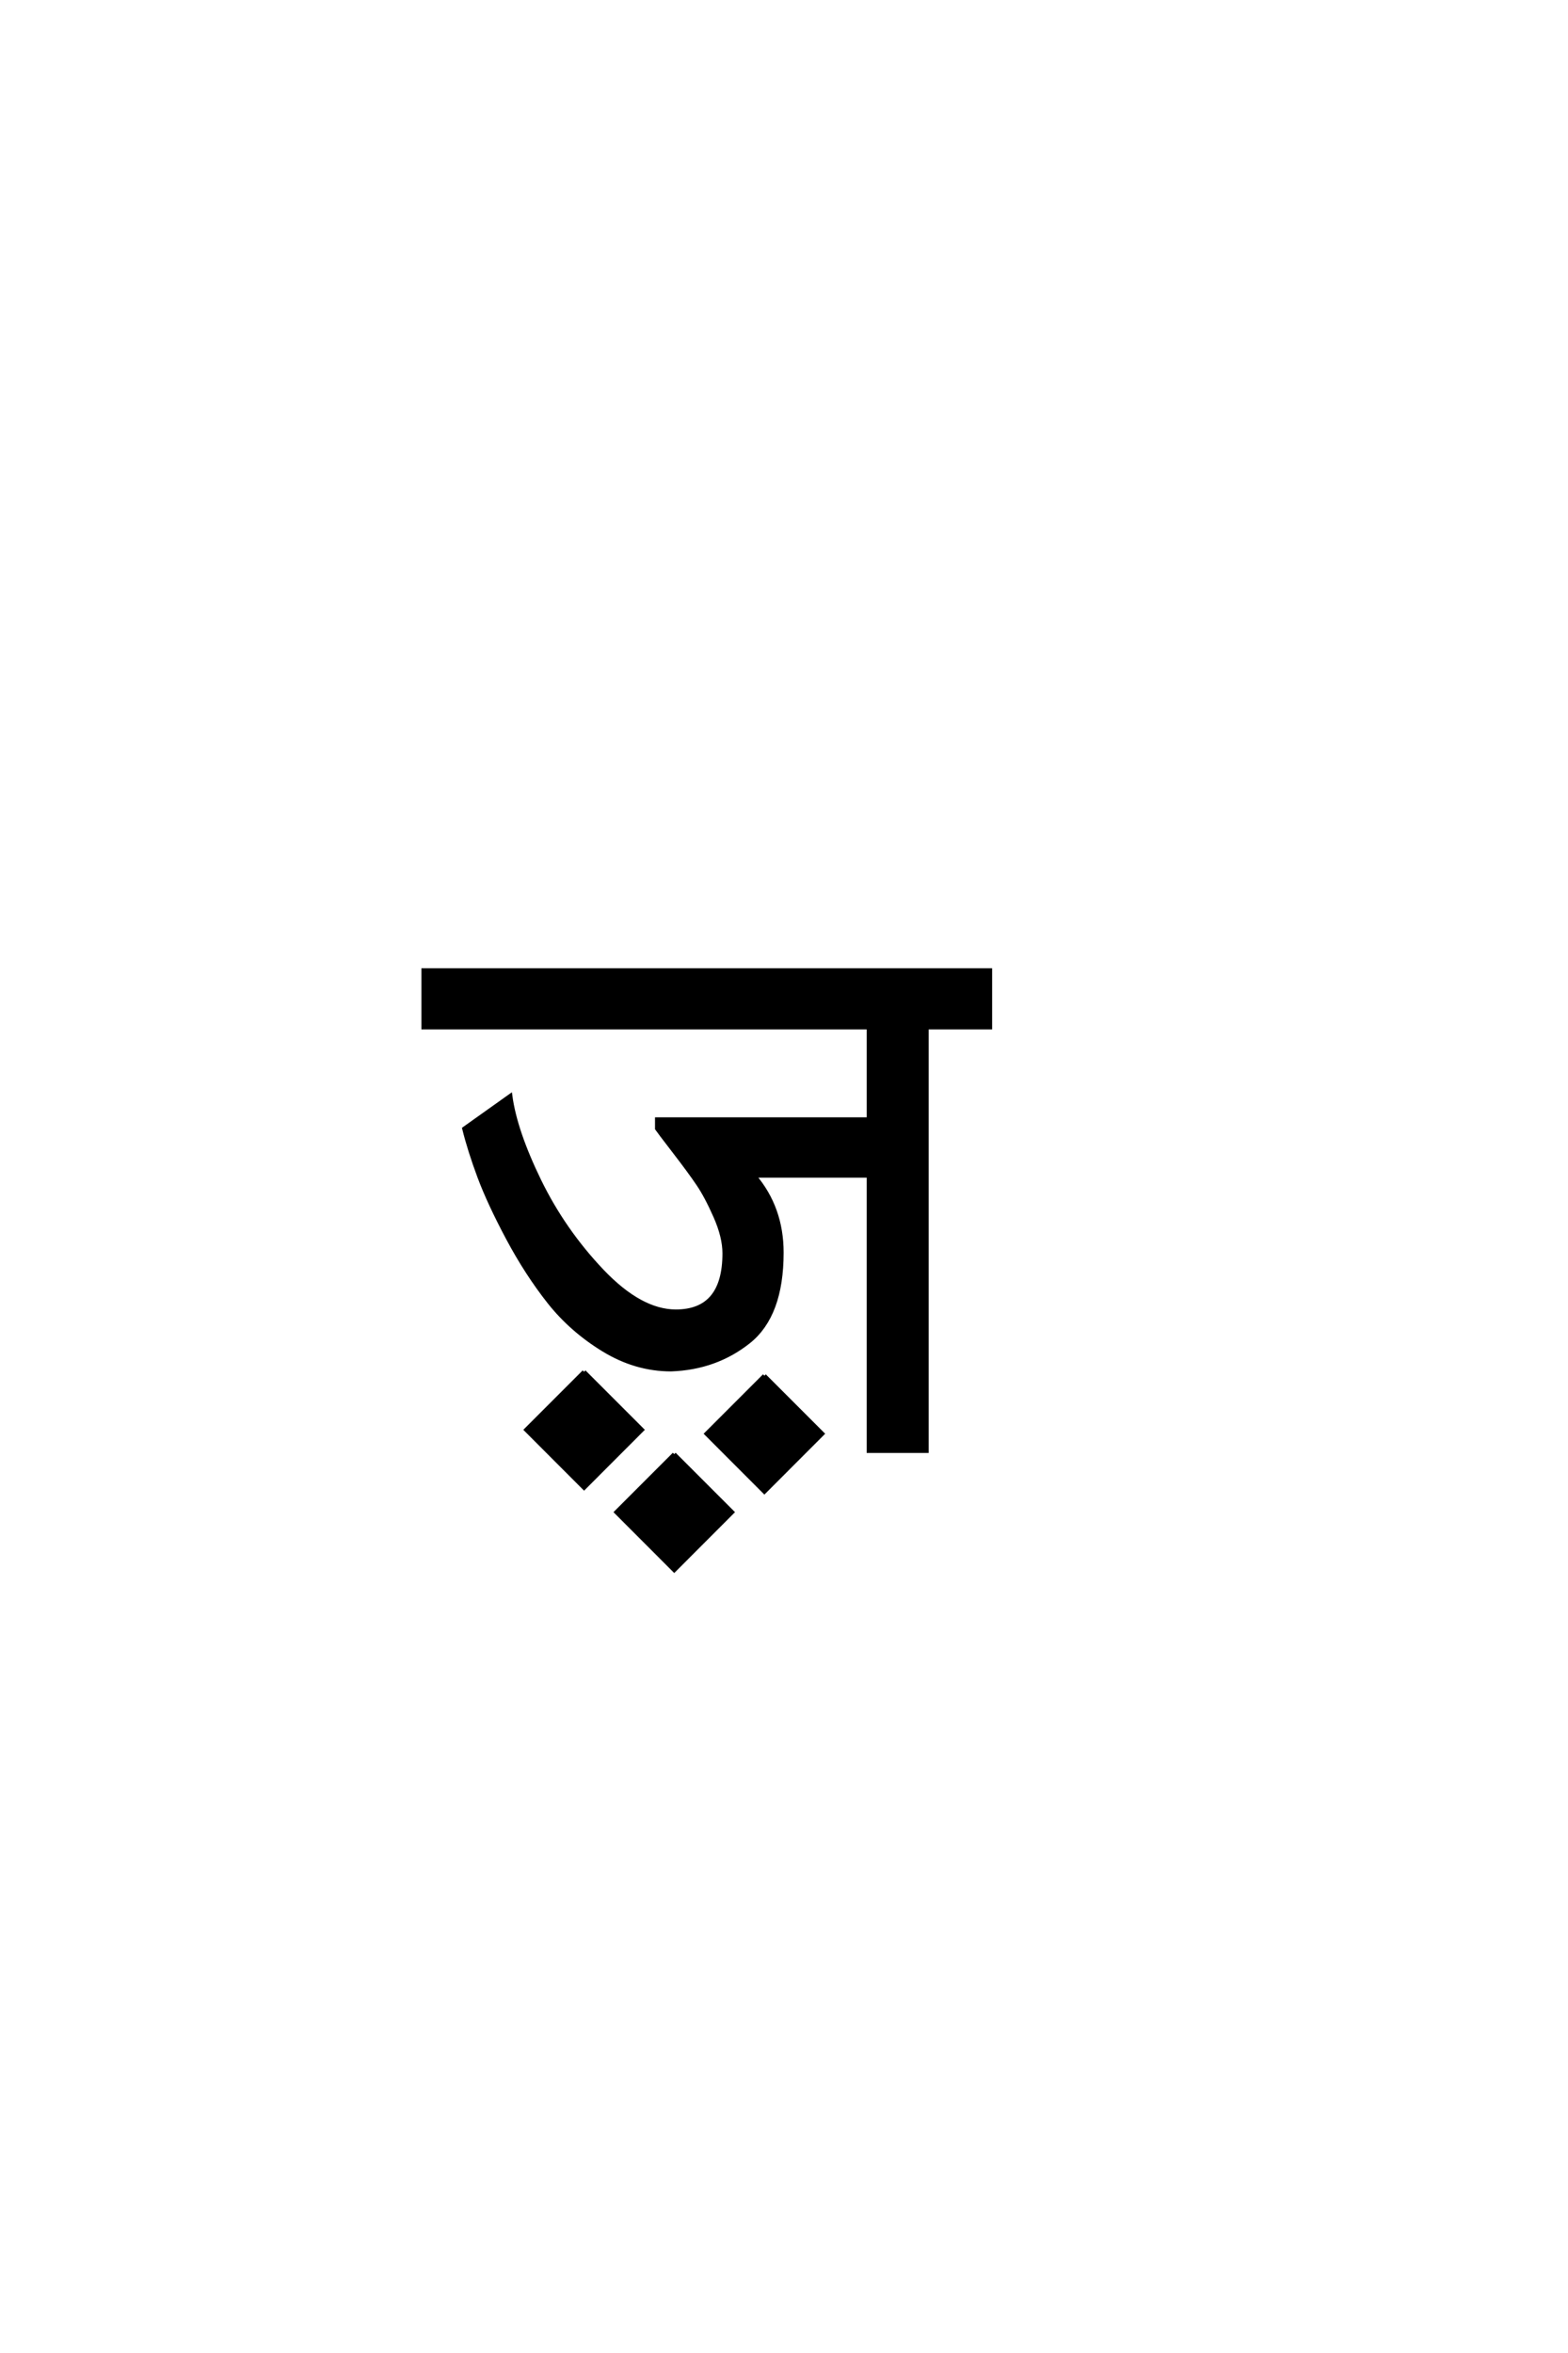 <?xml version='1.0' encoding='UTF-8'?>
<!DOCTYPE svg PUBLIC "-//W3C//DTD SVG 1.0//EN"
"http://www.w3.org/TR/2001/REC-SVG-20010904/DTD/svg10.dtd">

<svg xmlns='http://www.w3.org/2000/svg' version='1.0' width='40.0' height='60.0'>

 <g transform='scale(0.1 -0.1) translate(110.0 -370.0)'>
  <path d='M85 19.203
L99.797 4.406
L85 -10.406
L70.203 4.406
L85 19.203
L85 19.203
M62 -0.797
L76.797 -15.594
L62 -30.406
L47.203 -15.594
L62 -0.797
L62 -0.797
M39 20.203
L53.797 5.406
L39 -9.406
L24.203 5.406
L39 20.203
L39 20.203
M74.797 50.406
Q74.797 54.594 72.5 59.797
Q70.203 65 68.094 68.094
Q66 71.203 62 76.391
Q58 81.594 57.594 82.203
L57.594 84.594
L111.594 84.594
L111.594 108
L-2 108
L-2 122.594
L142.594 122.594
L142.594 108
L126.406 108
L126.406 0
L111.594 0
L111.594 70.203
L82.406 70.203
Q89.406 62 89.406 50.594
Q89.406 34.594 81 27.891
Q72.594 21.203 61.203 20.797
Q52.203 20.797 44 25.797
Q35.797 30.797 30.094 38
Q24.406 45.203 19.594 54.203
Q14.797 63.203 12.297 69.891
Q9.797 76.594 8.406 82.203
L20.203 90.594
Q21.406 81.594 27.594 68.891
Q33.797 56.203 43.594 45.891
Q53.406 35.594 62.406 35.594
Q74.797 35.594 74.797 50.406
' style='fill: #000000; stroke: #000000'/>
 </g>
</svg>
